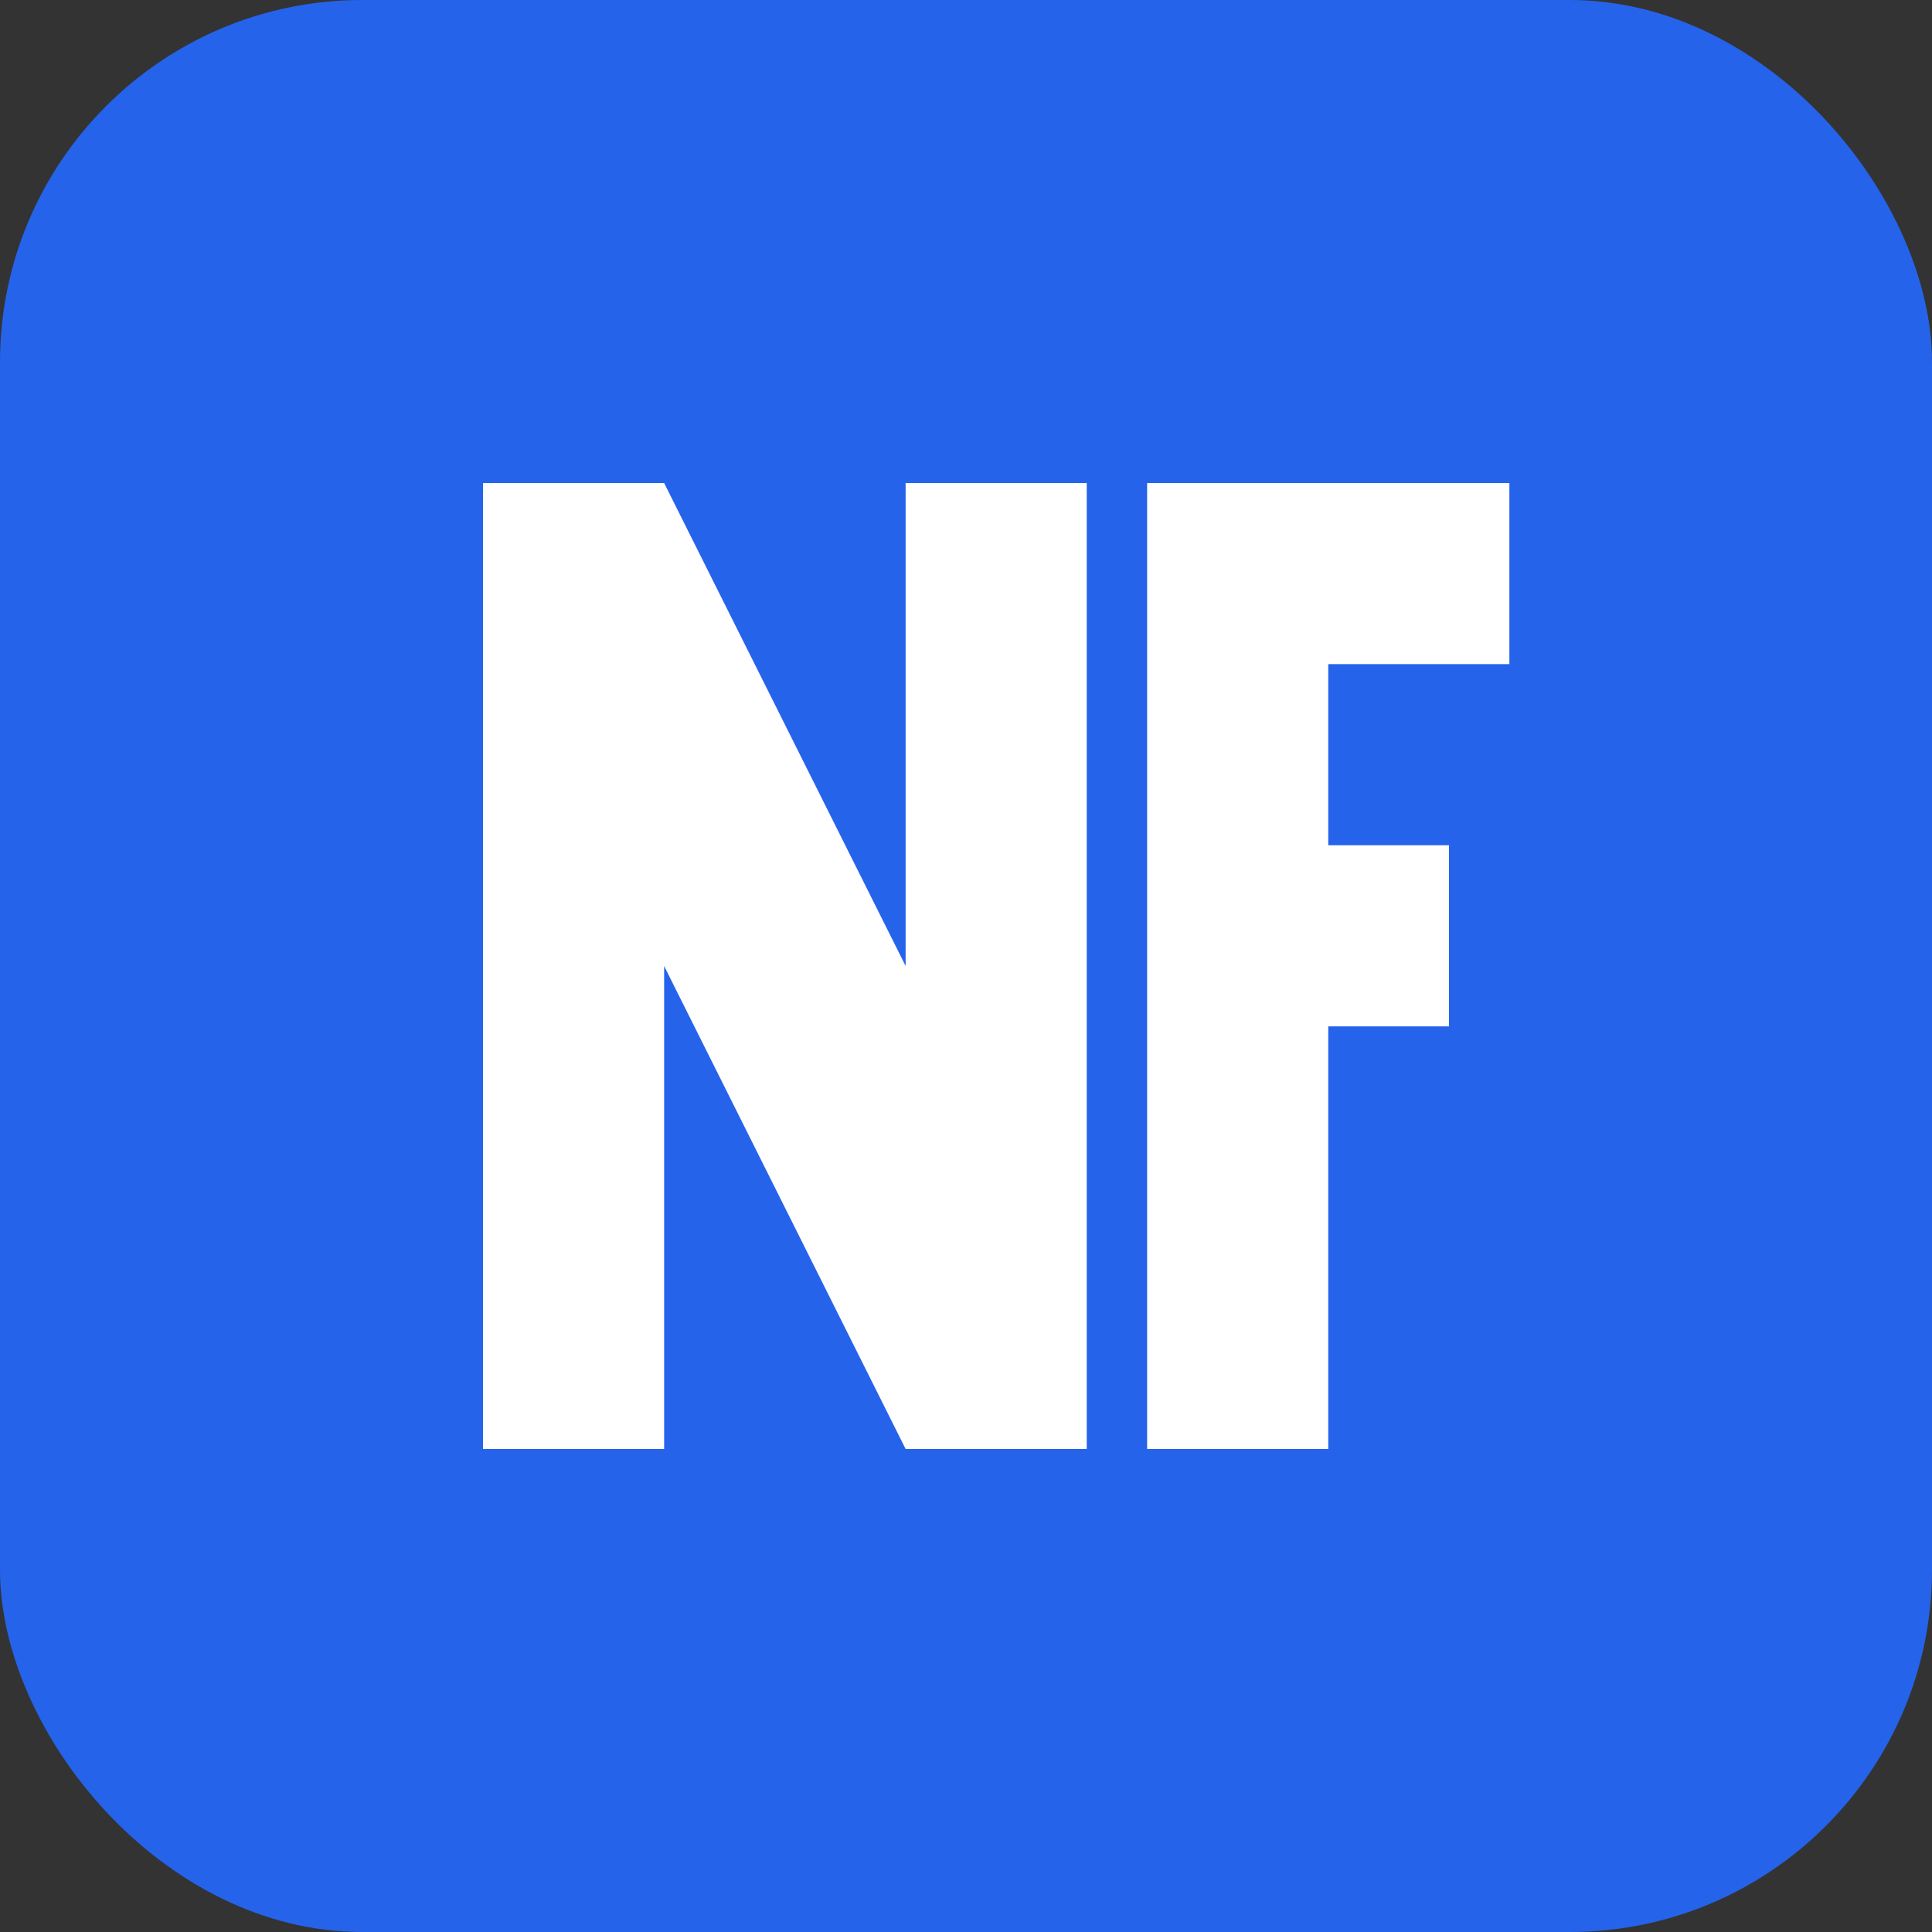 <?xml version="1.0" encoding="UTF-8"?>
<svg width="32" height="32" viewBox="0 0 32 32" fill="none" xmlns="http://www.w3.org/2000/svg">
  <rect x="0" y="0" width="32" height="32" fill="#333333" stroke="none"/>
  <!-- Blue background -->
  <rect width="32" height="32" rx="6" fill="#2563EB"/>
  
  <!-- N letter -->
  <path d="M8 8h3v16H8V8zM11 8l4 8v-8h3v16h-3l-4-8v8H8V8h3z" fill="white"/>
  
  <!-- F letter -->
  <path d="M22 8h3v3h-3v3h2v3h-2v7h-3V8z" fill="white"/>
</svg> 
